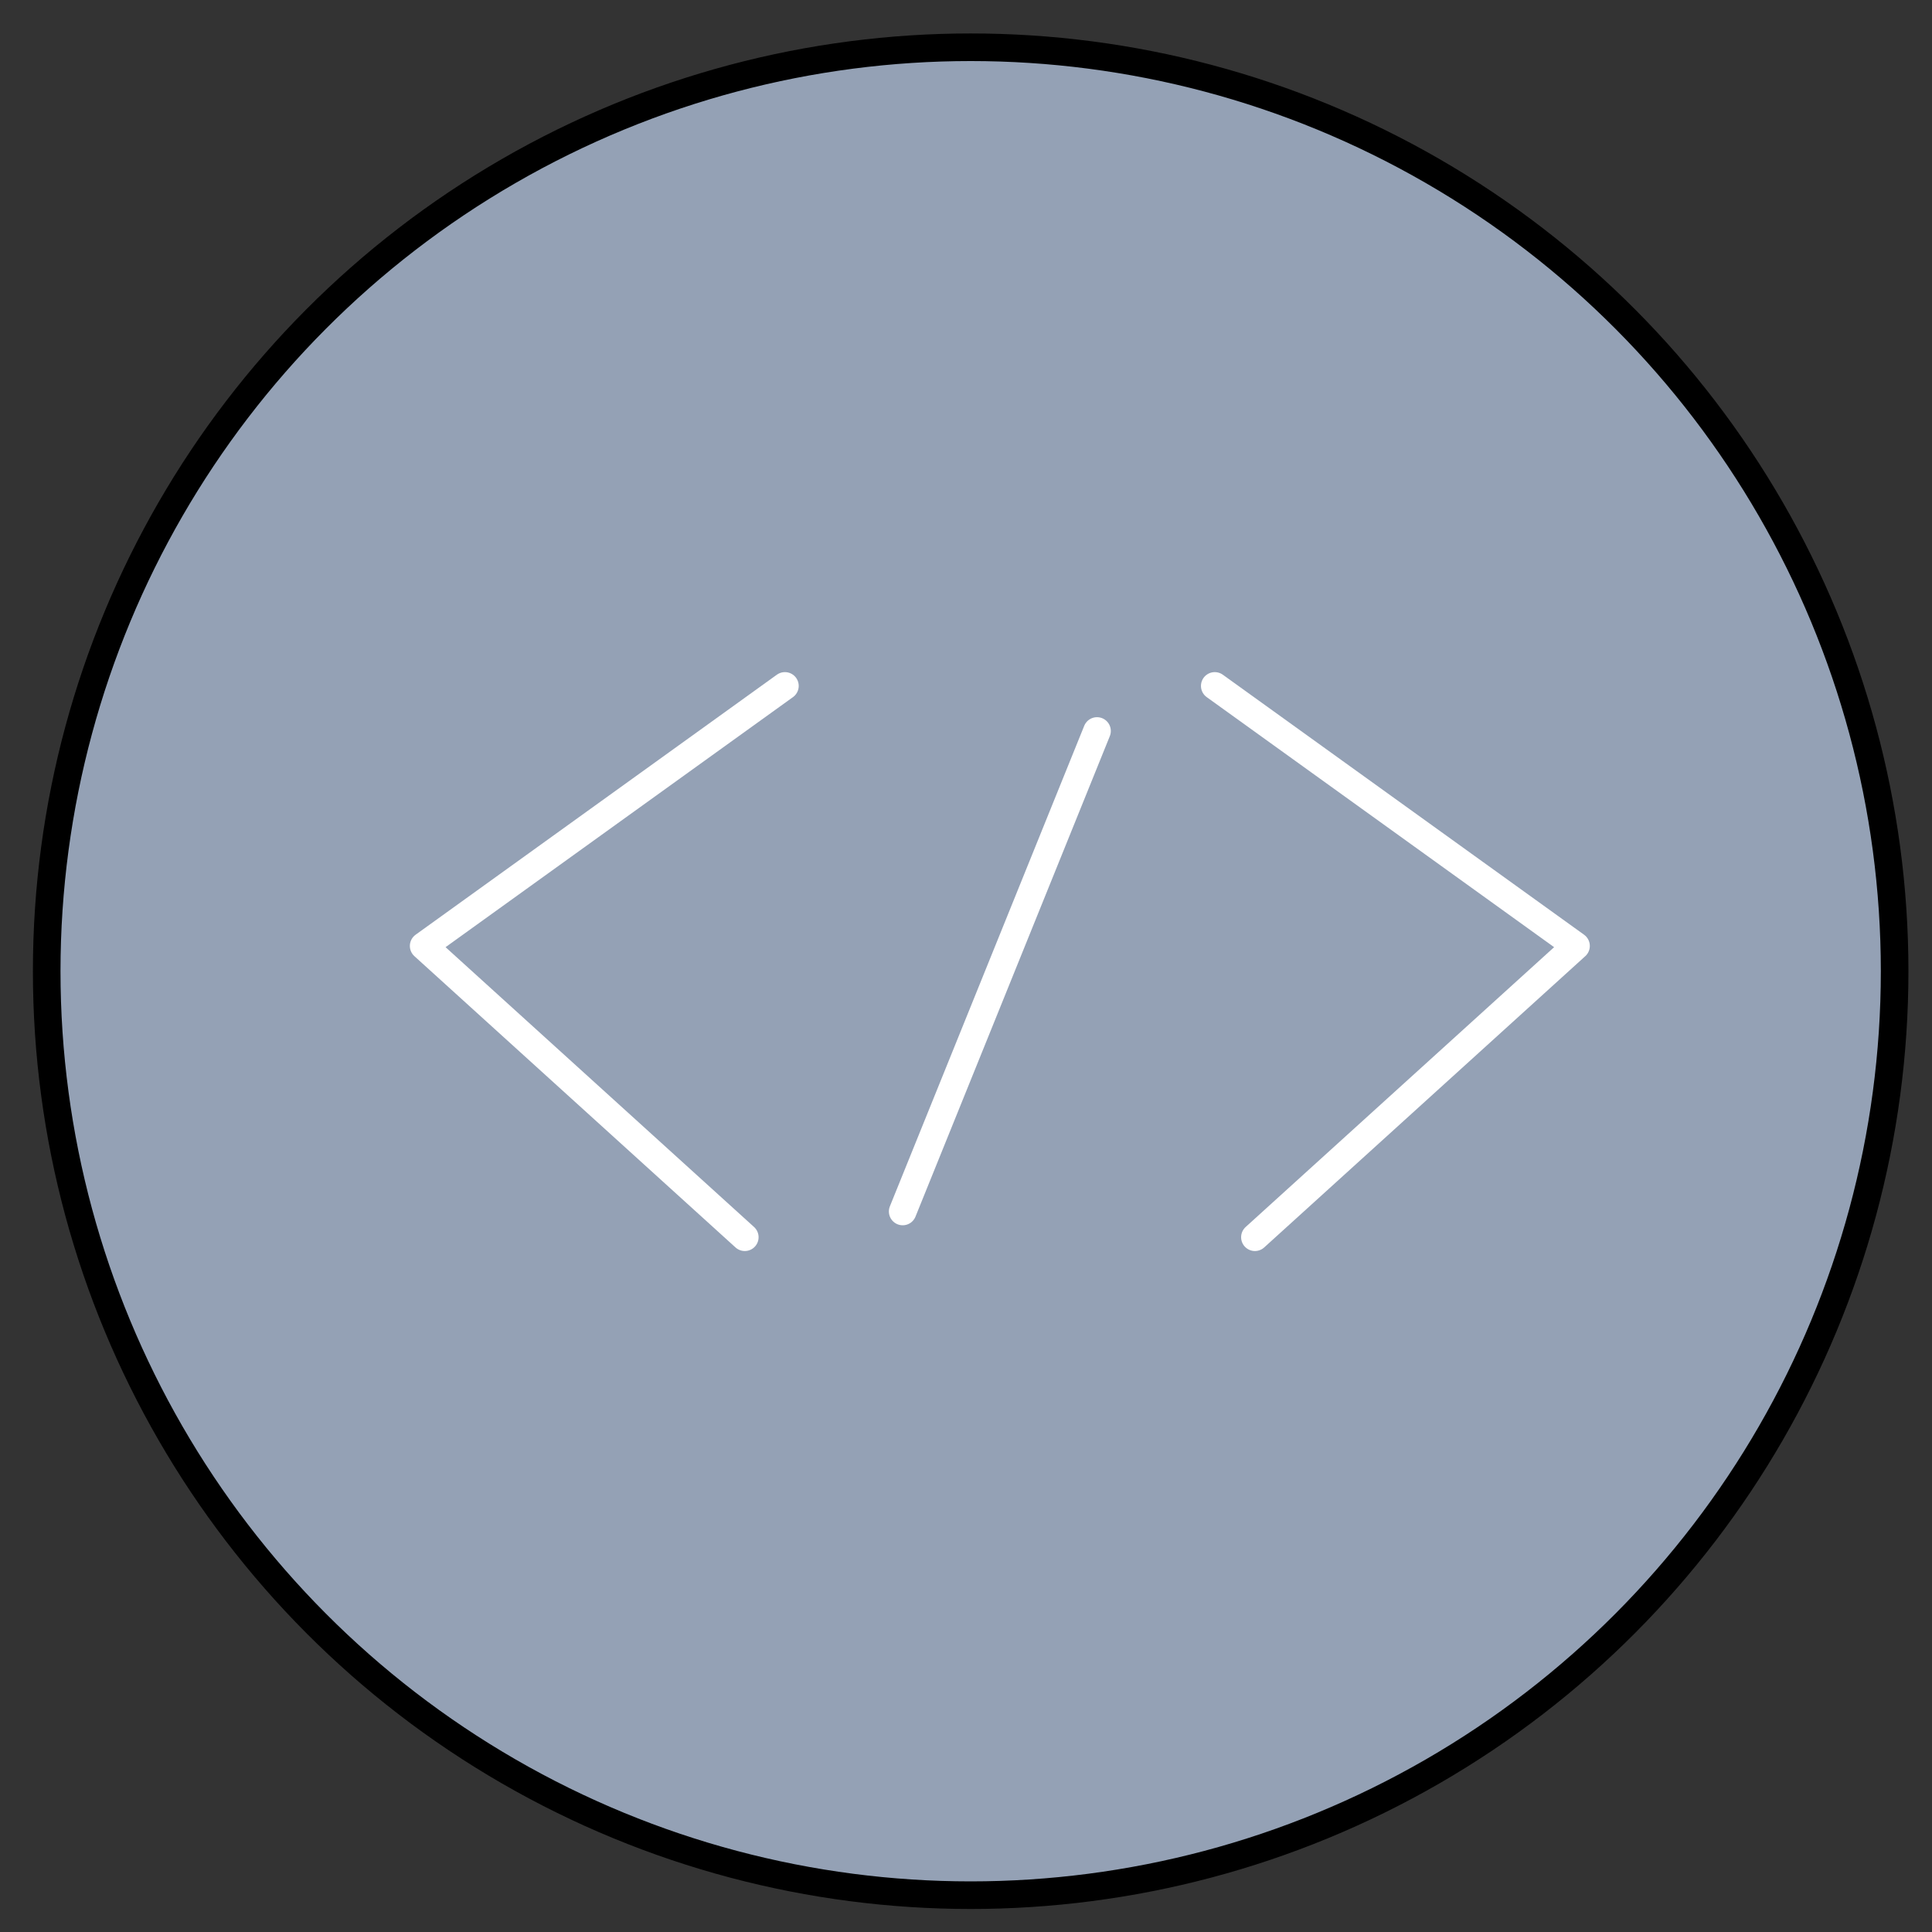 <svg xmlns="http://www.w3.org/2000/svg" xmlns:xlink="http://www.w3.org/1999/xlink" x="0px" y="0px" viewBox="0 0 70 70" style="enable-background:new 0 0 70 70;" xml:space="preserve"><rect x="0" y="0" width="70" height="70" fill="#333333" stroke="none"/><g id="YourSecurityFeatureHere-Colour">	<g>		<circle style="fill:#94A1B5;stroke:#000000;stroke-miterlimit:10;" cx="35.169" cy="35.189" r="33.477"></circle>		<g>			<path style="fill:none;stroke:#FFFFFF;stroke-linecap:round;stroke-linejoin:round;stroke-miterlimit:10;" d="M44.013,24.852    l13.089,9.421L45.468,44.827"></path>			<path style="fill:none;stroke:#FFFFFF;stroke-linecap:round;stroke-linejoin:round;stroke-miterlimit:10;" d="M26.985,44.827    L15.35,34.273l13.089-9.421"></path>			<path style="fill:none;stroke:#FFFFFF;stroke-linecap:round;stroke-miterlimit:10;" d="M39.747,26.485l-7.041,17.409"></path>		</g>	</g></g><g id="Layer_1"></g></svg>